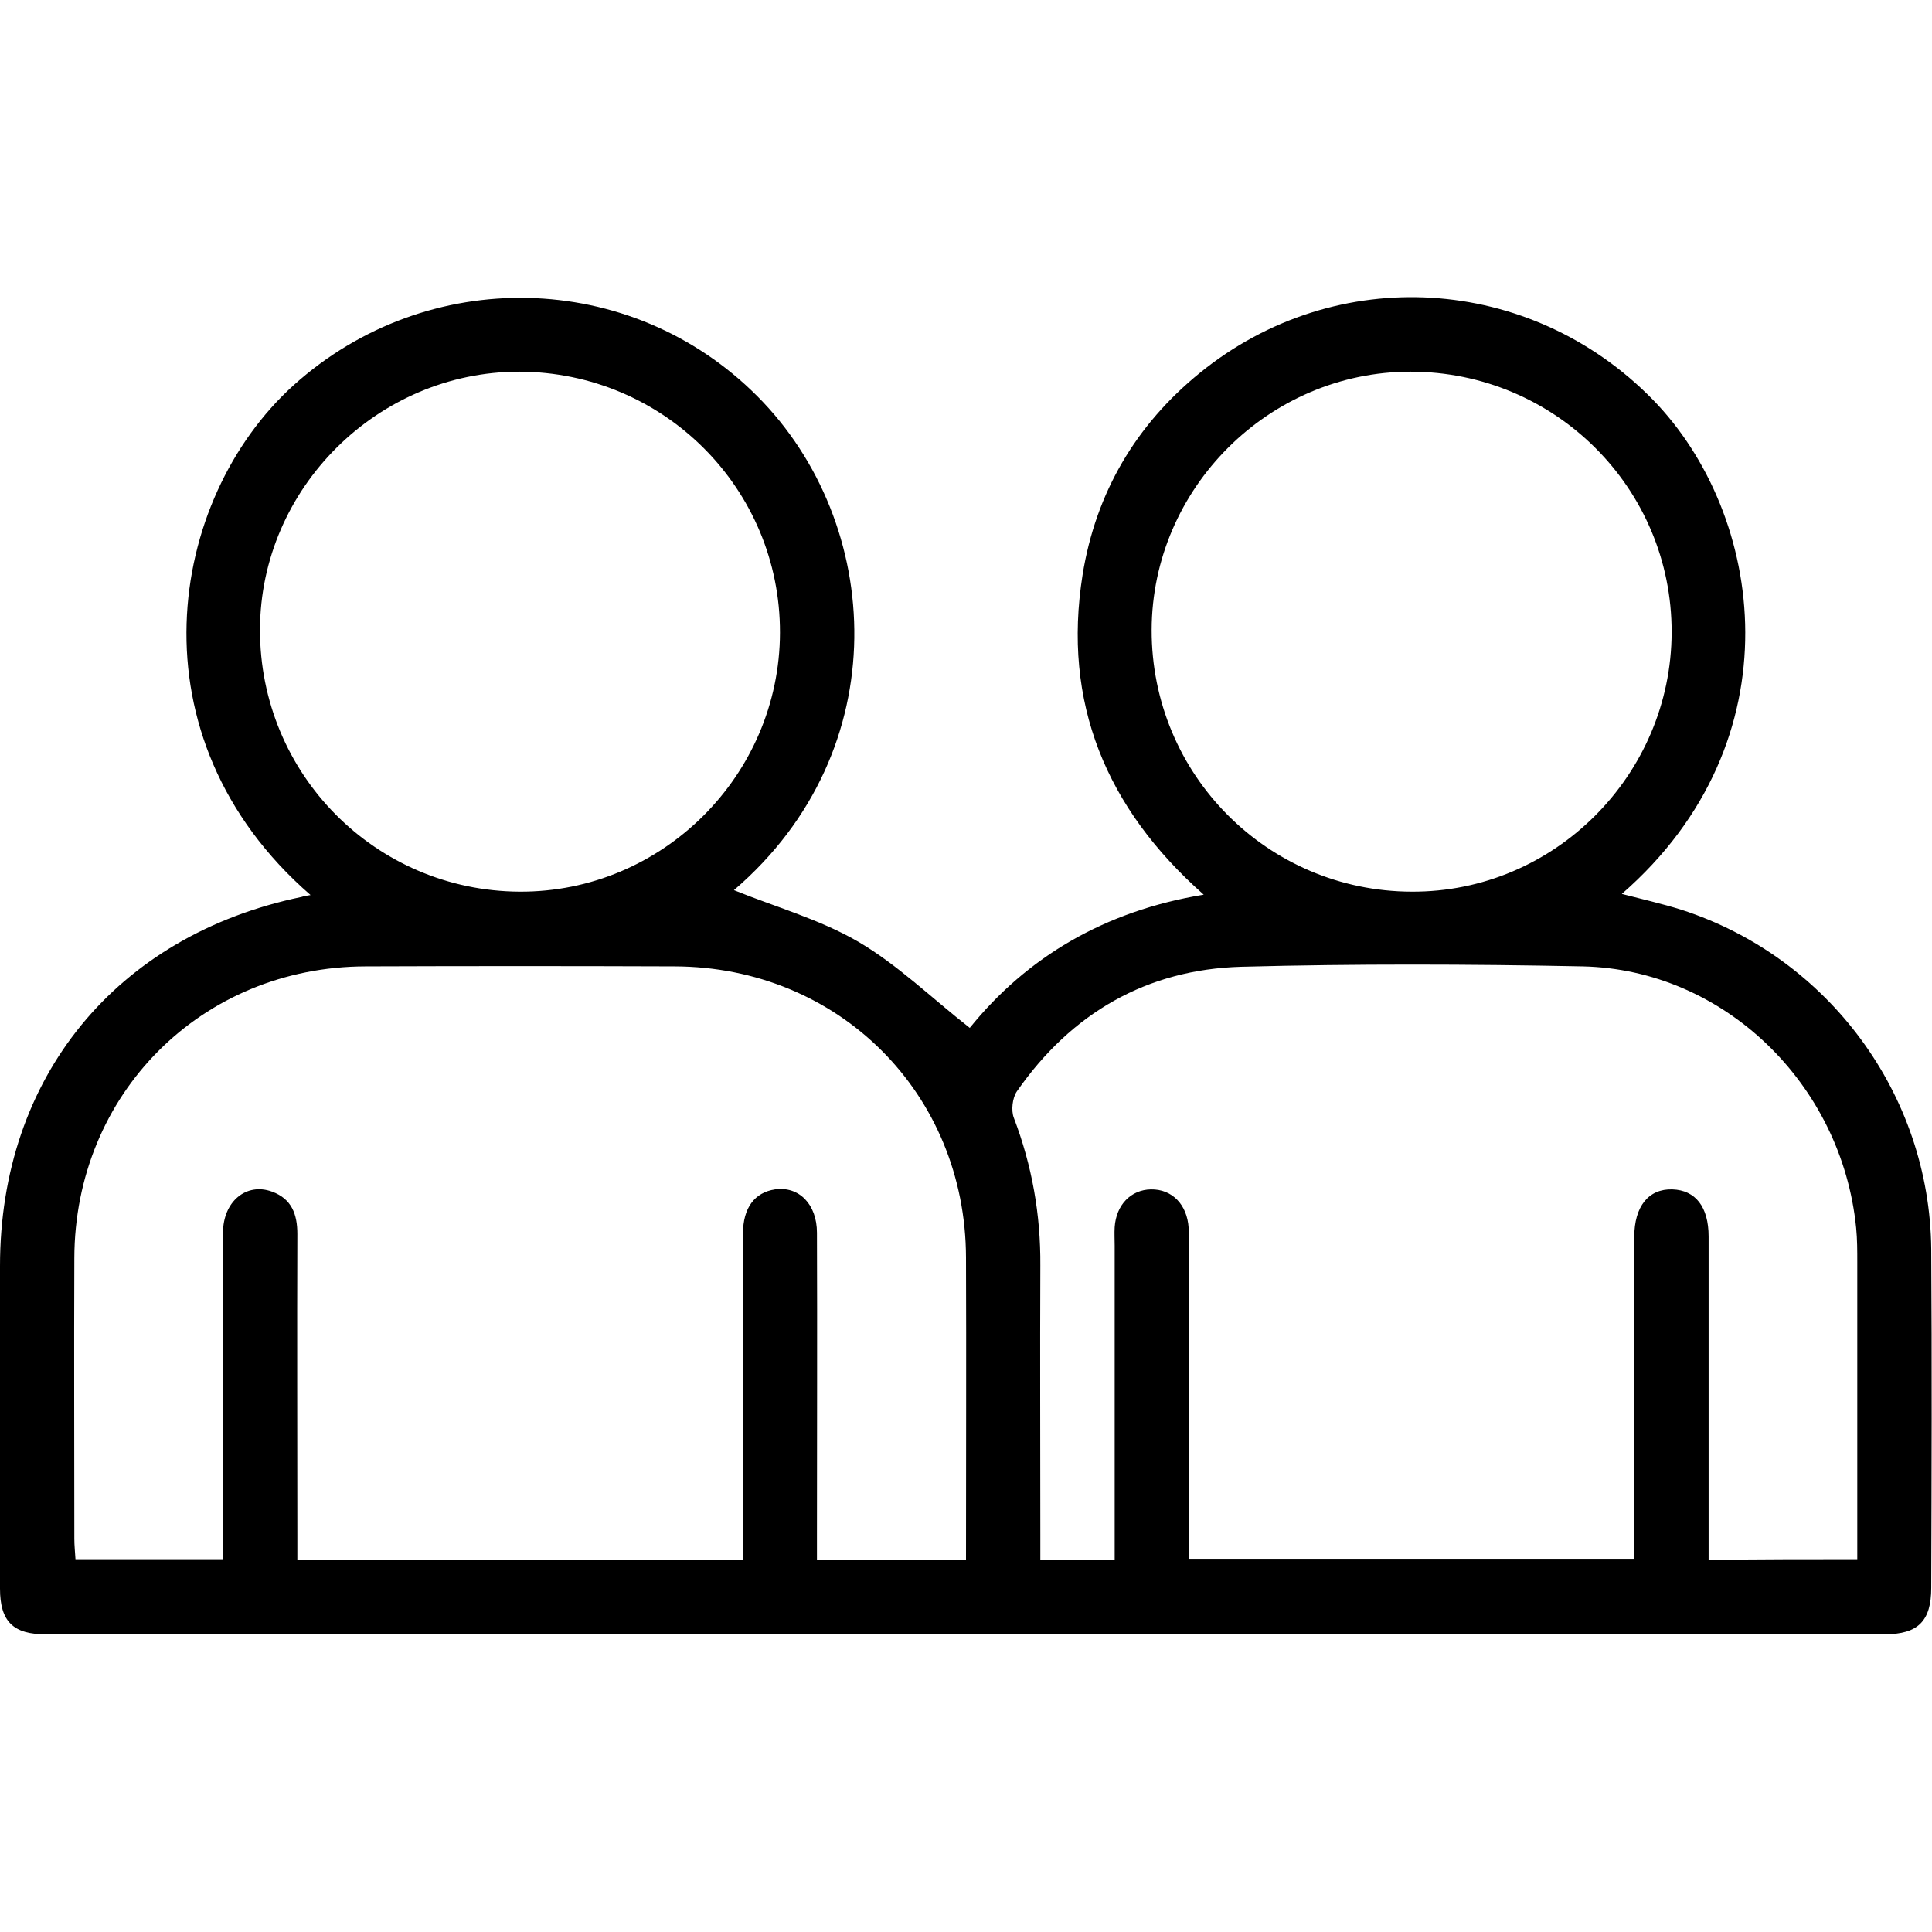 <svg xmlns="http://www.w3.org/2000/svg" xmlns:xlink="http://www.w3.org/1999/xlink" id="Layer_1" x="0px" y="0px" width="512px" height="512px" viewBox="0 0 512 512" style="enable-background:new 0 0 512 512;" xml:space="preserve"><g>	<path d="M82.3,237.2c-48.2-41.9-37.9-104.9-4.5-135.1c35.4-31.9,89.3-30.8,122.9,2.9c33.5,33.6,37.1,93.8-6.2,130.9  c10.8,4.4,22.7,7.7,33,13.7c10.4,6.1,19.3,14.8,29.5,22.8c15.1-18.7,35.7-31,62-35.3c-25.9-22.9-37.5-50.9-32.1-84.8  c3.5-21.7,14.1-39.7,31.1-53.5c36.2-29.4,87.6-26,120,7.1c29.7,30.4,38.4,90.4-8.2,131c5.4,1.4,10.7,2.6,15.8,4.2  c39,12.6,65.8,49,66.2,89.9c0.2,29.9,0.1,59.9,0,89.8c0,8.8-3.5,12.3-12.3,12.3c-162.4,0-324.8,0-487.2,0C3.5,433.2,0,429.7,0,421  c0-28.5,0-57,0-85.5c0-50,30.8-87.6,79.9-97.8C80.5,237.5,81.1,237.4,82.3,237.2z M256,413.3c0-27.1,0.1-53.6,0-80  c-0.1-43.5-33.7-77.1-77.3-77.2c-27.3-0.1-54.5-0.1-81.8,0c-43.5,0.1-77.1,33.8-77.2,77.3c-0.1,24.8,0,49.6,0,74.4  c0,1.8,0.2,3.6,0.3,5.4c13.2,0,26,0,39.1,0c0-3.1,0-5.7,0-8.4c0-26,0-52.1,0-78.1c0-8.3,6.2-13.4,13-10.9c5.2,1.9,6.7,6,6.7,11.2  c-0.1,26.7,0,53.3,0,80c0,2.1,0,4.3,0,6.3c39.9,0,78.8,0,118.1,0c0-2.6,0-4.8,0-7c0-26.5,0-52.9,0-79.4c0-6.8,3.1-10.9,8.5-11.7  c6.3-0.9,11.1,3.9,11.1,11.5c0.1,26.7,0,53.3,0,80c0,2.2,0,4.3,0,6.6C230,413.3,242.7,413.3,256,413.3z M492.2,413.2  c0-26.5,0-52.5,0-78.6c0-3.1,0-6.2-0.3-9.2c-3.8-38.2-35.1-68.5-72.5-69.3c-30.1-0.6-60.3-0.7-90.4,0.1  c-25.1,0.7-45.1,12.3-59.5,33c-1.2,1.7-1.6,5.1-0.8,7.1c4.8,12.6,7.1,25.6,7,39.1c-0.1,23.8,0,47.6,0,71.4c0,2.2,0,4.3,0,6.5  c7,0,13,0,19.7,0c0-2.5,0-4.7,0-6.9c0-25.4,0-50.9,0-76.3c0-1.6-0.1-3.3,0-4.9c0.4-5.9,4.3-9.9,9.6-10c5.6-0.1,9.6,4,10,10.2  c0.1,1.6,0,3.3,0,4.9c0,25.4,0,50.9,0,76.3c0,2.2,0,4.4,0,6.5c39.8,0,78.8,0,118.1,0c0-28.7,0-57,0-85.3c0-8.1,3.8-12.8,10.1-12.6  c6.1,0.2,9.6,4.6,9.6,12.5c0,26.3,0,52.5,0,78.8c0,2.2,0,4.4,0,6.9C466.1,413.2,478.8,413.2,492.2,413.2z M206.7,167.7  c0.1-38.2-30.8-69.1-69.1-69.2c-37.5,0-68.6,30.9-68.7,68.3c-0.1,38.3,30.6,69.3,68.8,69.5C175.5,236.5,206.6,205.5,206.7,167.7z   M443,167.6c0.1-38.2-30.9-69.1-69.2-69.1c-37.5,0-68.5,30.9-68.6,68.4c-0.1,38.3,30.7,69.3,68.9,69.4  C411.9,236.5,442.9,205.4,443,167.6z"></path></g></svg>